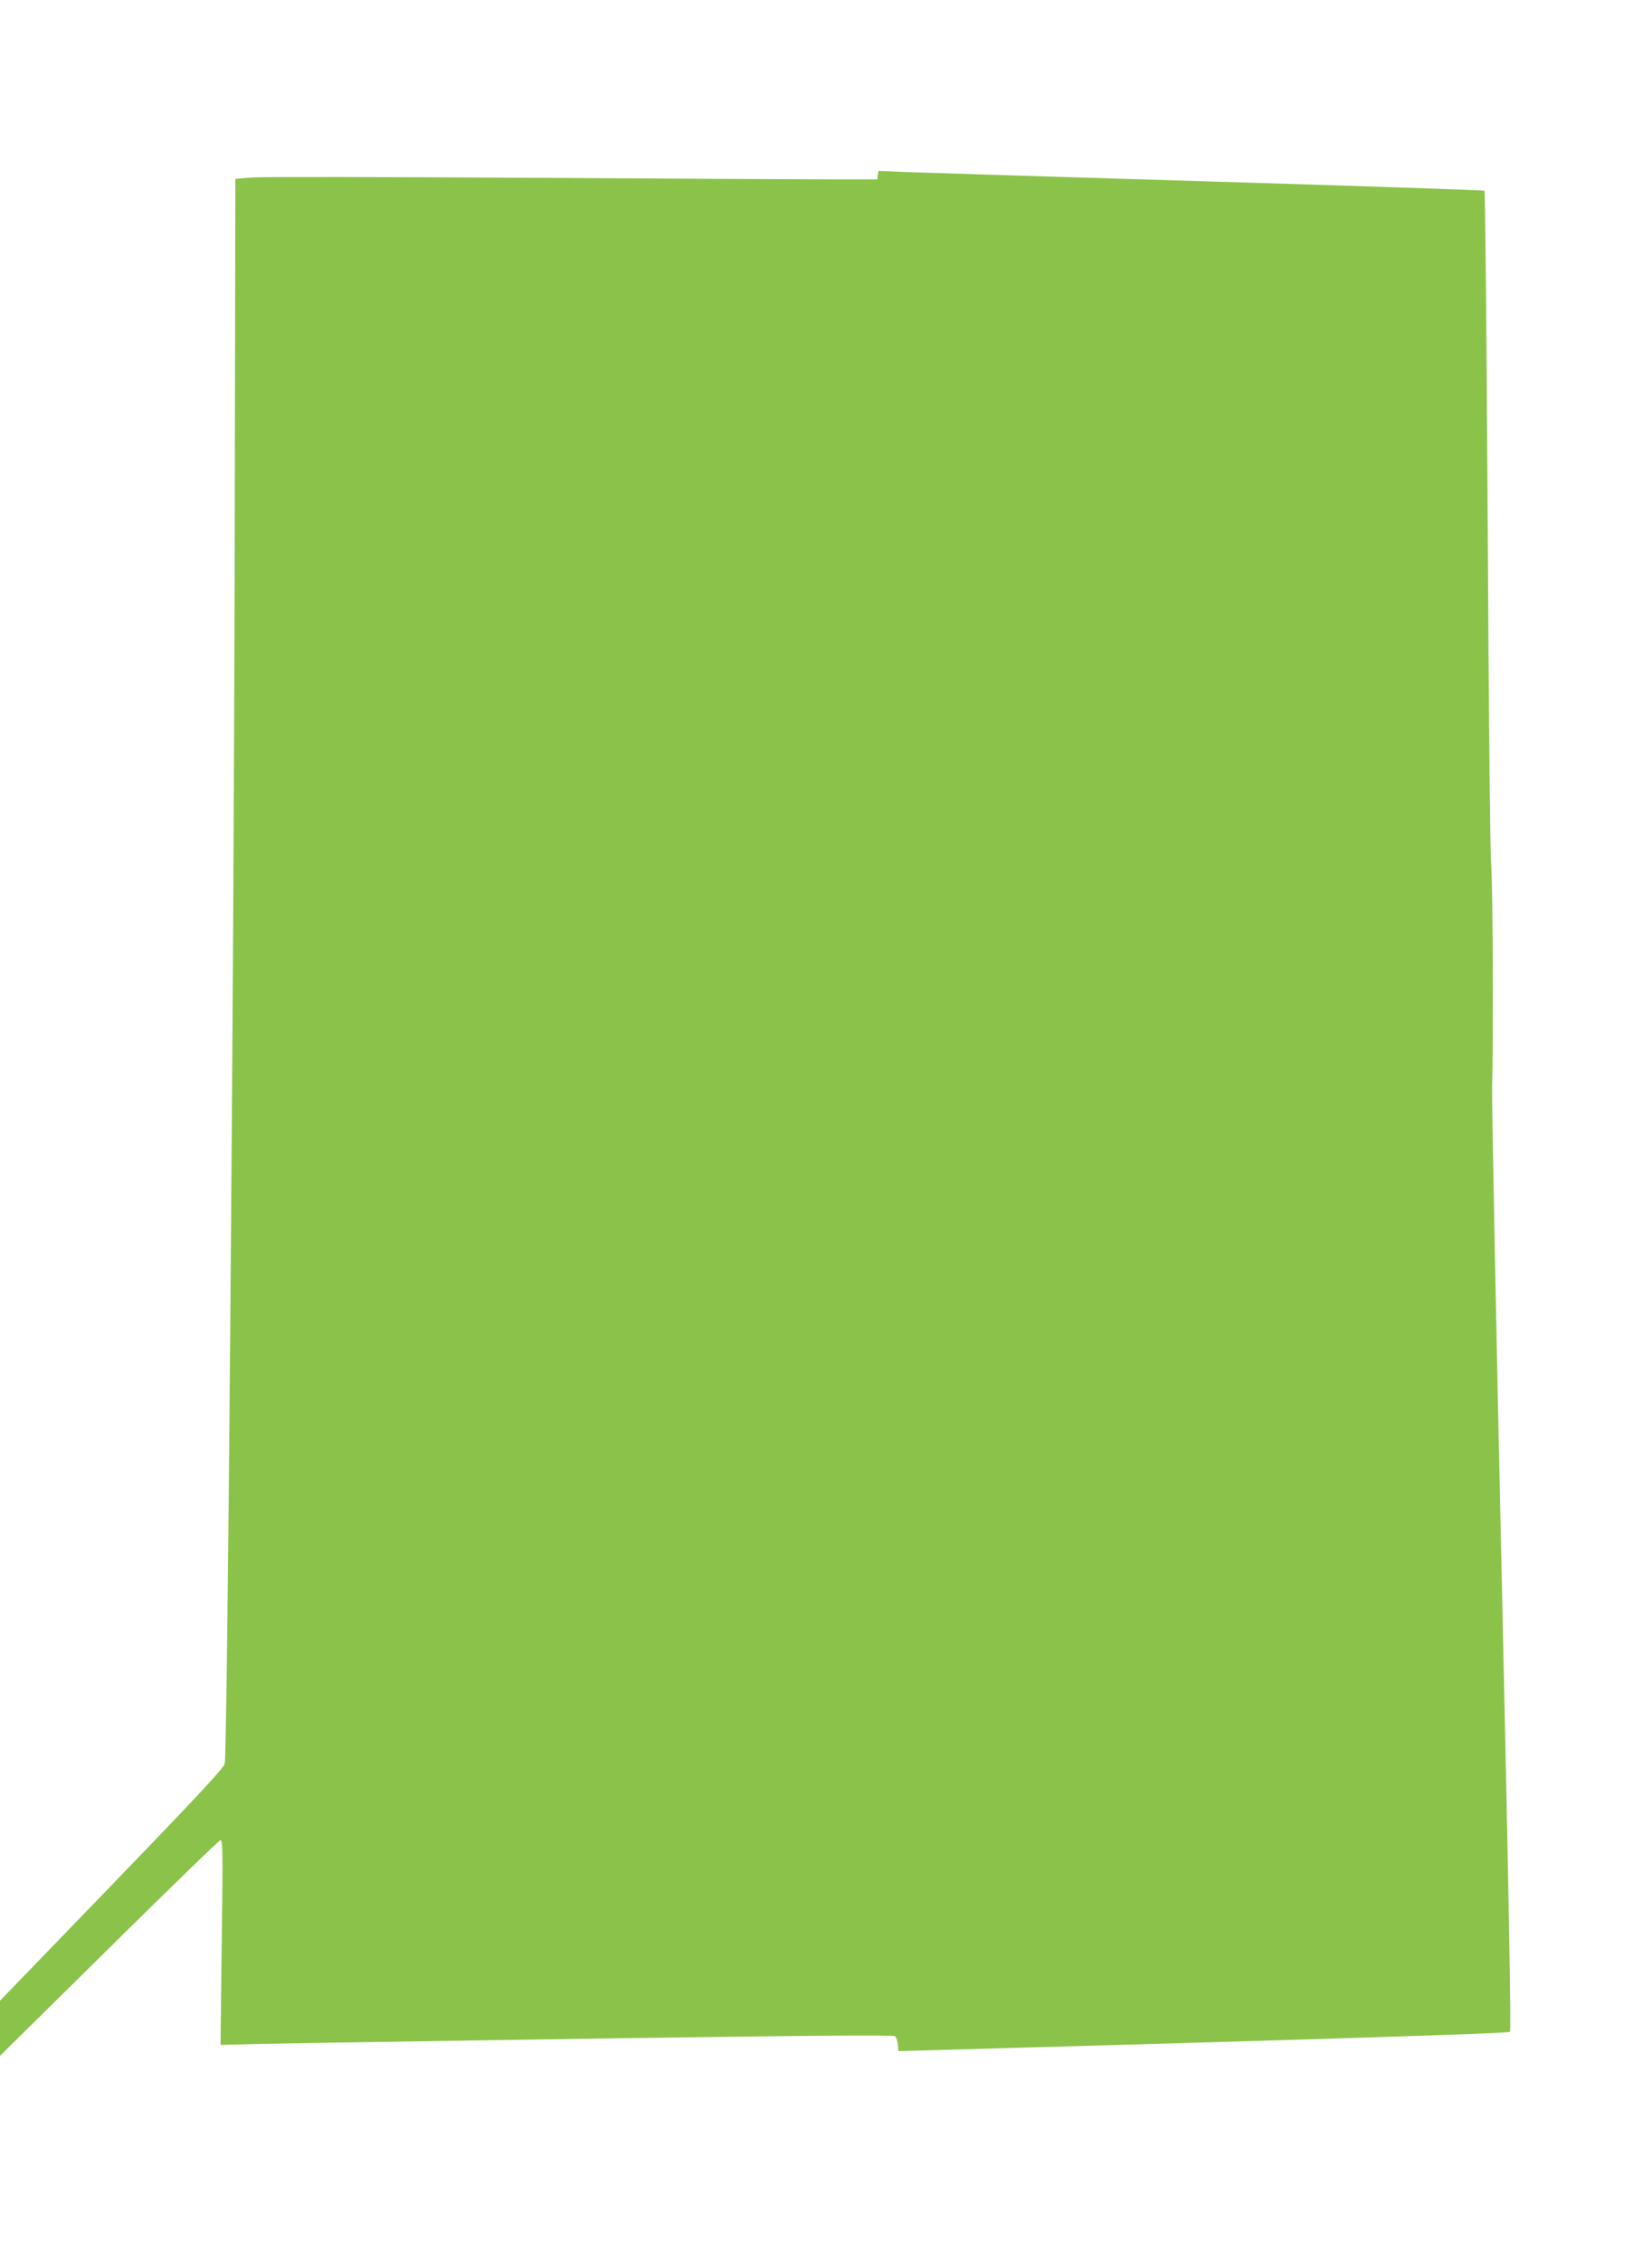<?xml version="1.0" standalone="no"?>
<!DOCTYPE svg PUBLIC "-//W3C//DTD SVG 20010904//EN"
 "http://www.w3.org/TR/2001/REC-SVG-20010904/DTD/svg10.dtd">
<svg version="1.0" xmlns="http://www.w3.org/2000/svg"
 width="935pt" height="1280pt" viewBox="0 0 935 1280"
 preserveAspectRatio="xMidYMid meet">
<g transform="translate(0,1280) scale(0.1,-0.1)"
fill="#8bc34a" stroke="none">
<path d="M4968 11809 l-3 -24 -240 0 c-132 0 -906 4 -1720 9 -814 5 -1523 6
-1576 2 l-97 -8 -4 -2291 c-5 -2243 -41 -6606 -56 -6675 -5 -25 -145 -175
-639 -687 l-633 -655 0 -156 0 -156 616 608 c339 335 623 611 631 612 14 4 15
-57 8 -577 l-7 -581 238 6 c132 3 988 16 1903 30 1192 17 1668 21 1677 13 7
-6 14 -27 16 -47 l3 -37 80 2 c2331 65 3372 98 3381 107 7 8 -6 754 -47 2596
-32 1422 -56 2657 -54 2745 8 296 4 1149 -5 1255 -6 58 -15 940 -20 1960 -6
1020 -14 1858 -18 1861 -4 3 -713 27 -1577 53 -863 26 -1634 50 -1712 53
l-141 6 -4 -24z"/>
</g>
</svg>
